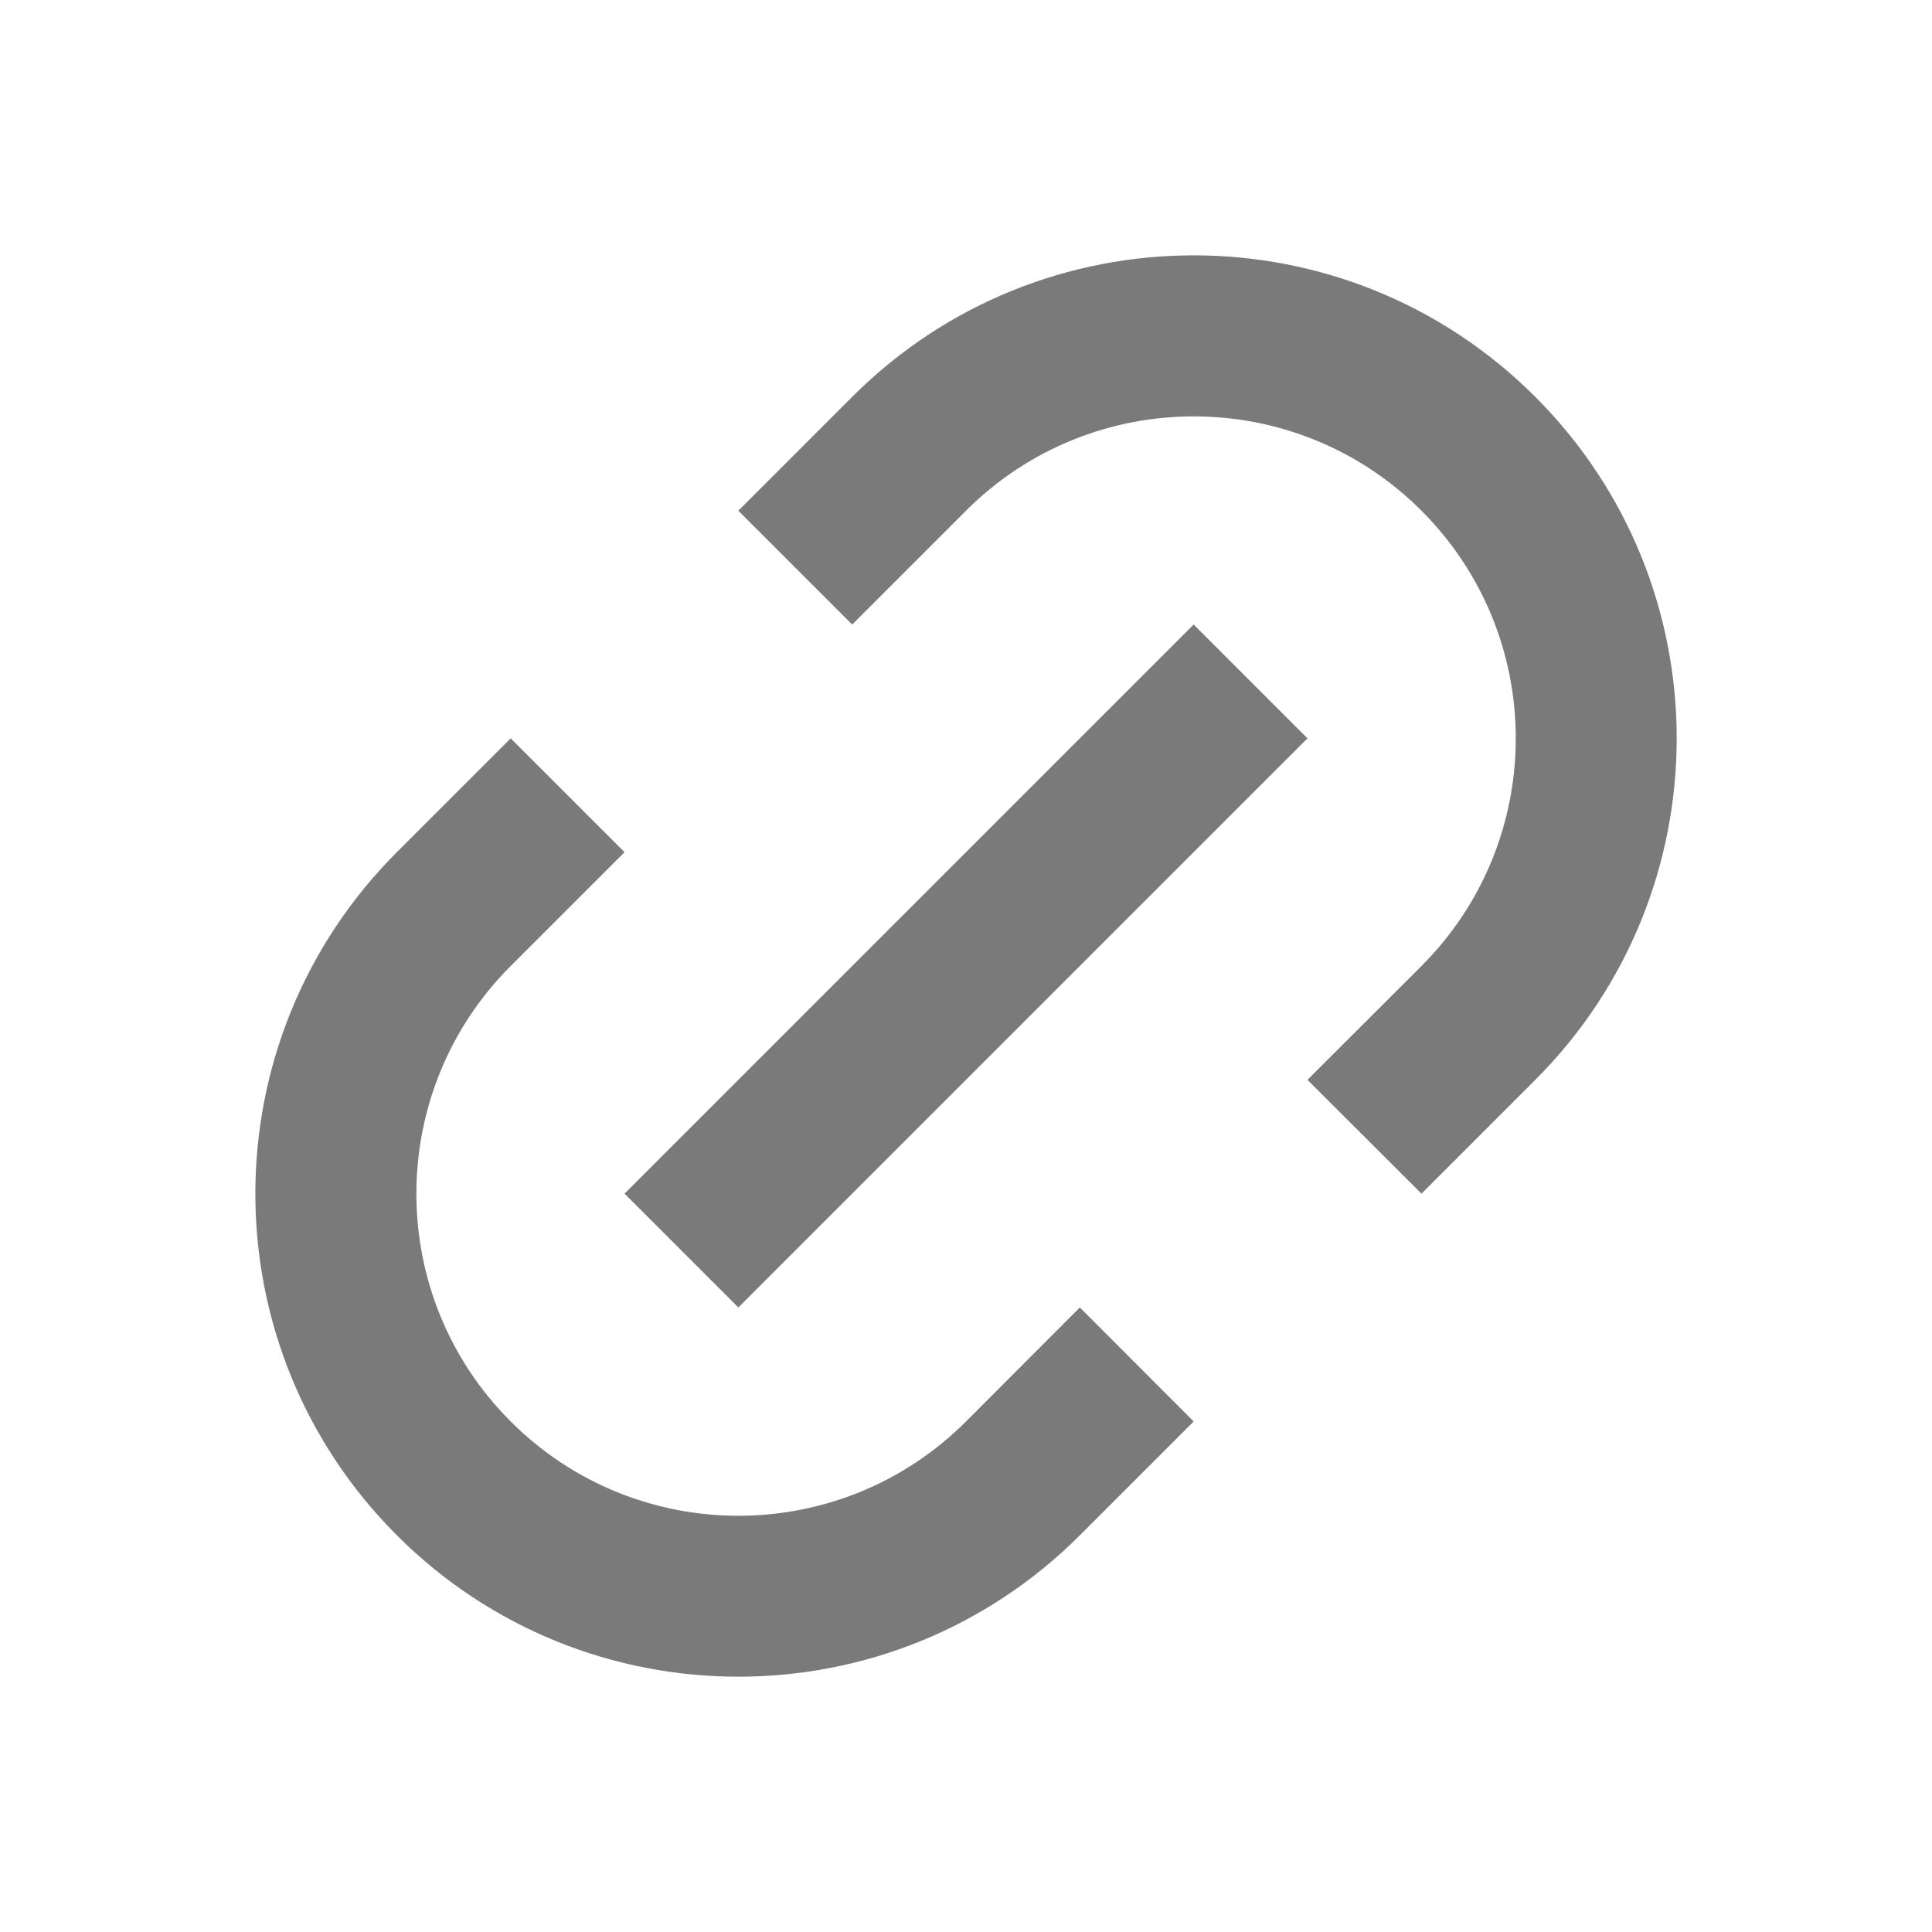 <?xml version="1.0" encoding="UTF-8"?> <svg xmlns="http://www.w3.org/2000/svg" width="12" height="12" viewBox="0 0 12 12" fill="none"><path d="M8.829 7.414L8.121 6.707L8.829 6C9.61 5.219 9.61 3.953 8.829 3.172C8.048 2.391 6.781 2.391 6 3.172L5.293 3.879L4.586 3.172L5.293 2.465C6.465 1.293 8.364 1.293 9.536 2.465C10.707 3.636 10.707 5.536 9.536 6.707L8.829 7.414ZM7.414 8.829L6.707 9.536C5.536 10.707 3.636 10.707 2.465 9.536C1.293 8.364 1.293 6.465 2.465 5.293L3.172 4.586L3.879 5.293L3.172 6C2.391 6.781 2.391 8.048 3.172 8.829C3.953 9.61 5.219 9.61 6 8.829L6.707 8.121L7.414 8.829ZM7.414 3.879L8.121 4.586L4.586 8.121L3.879 7.414L7.414 3.879Z" fill="#7A7A7A"></path></svg> 